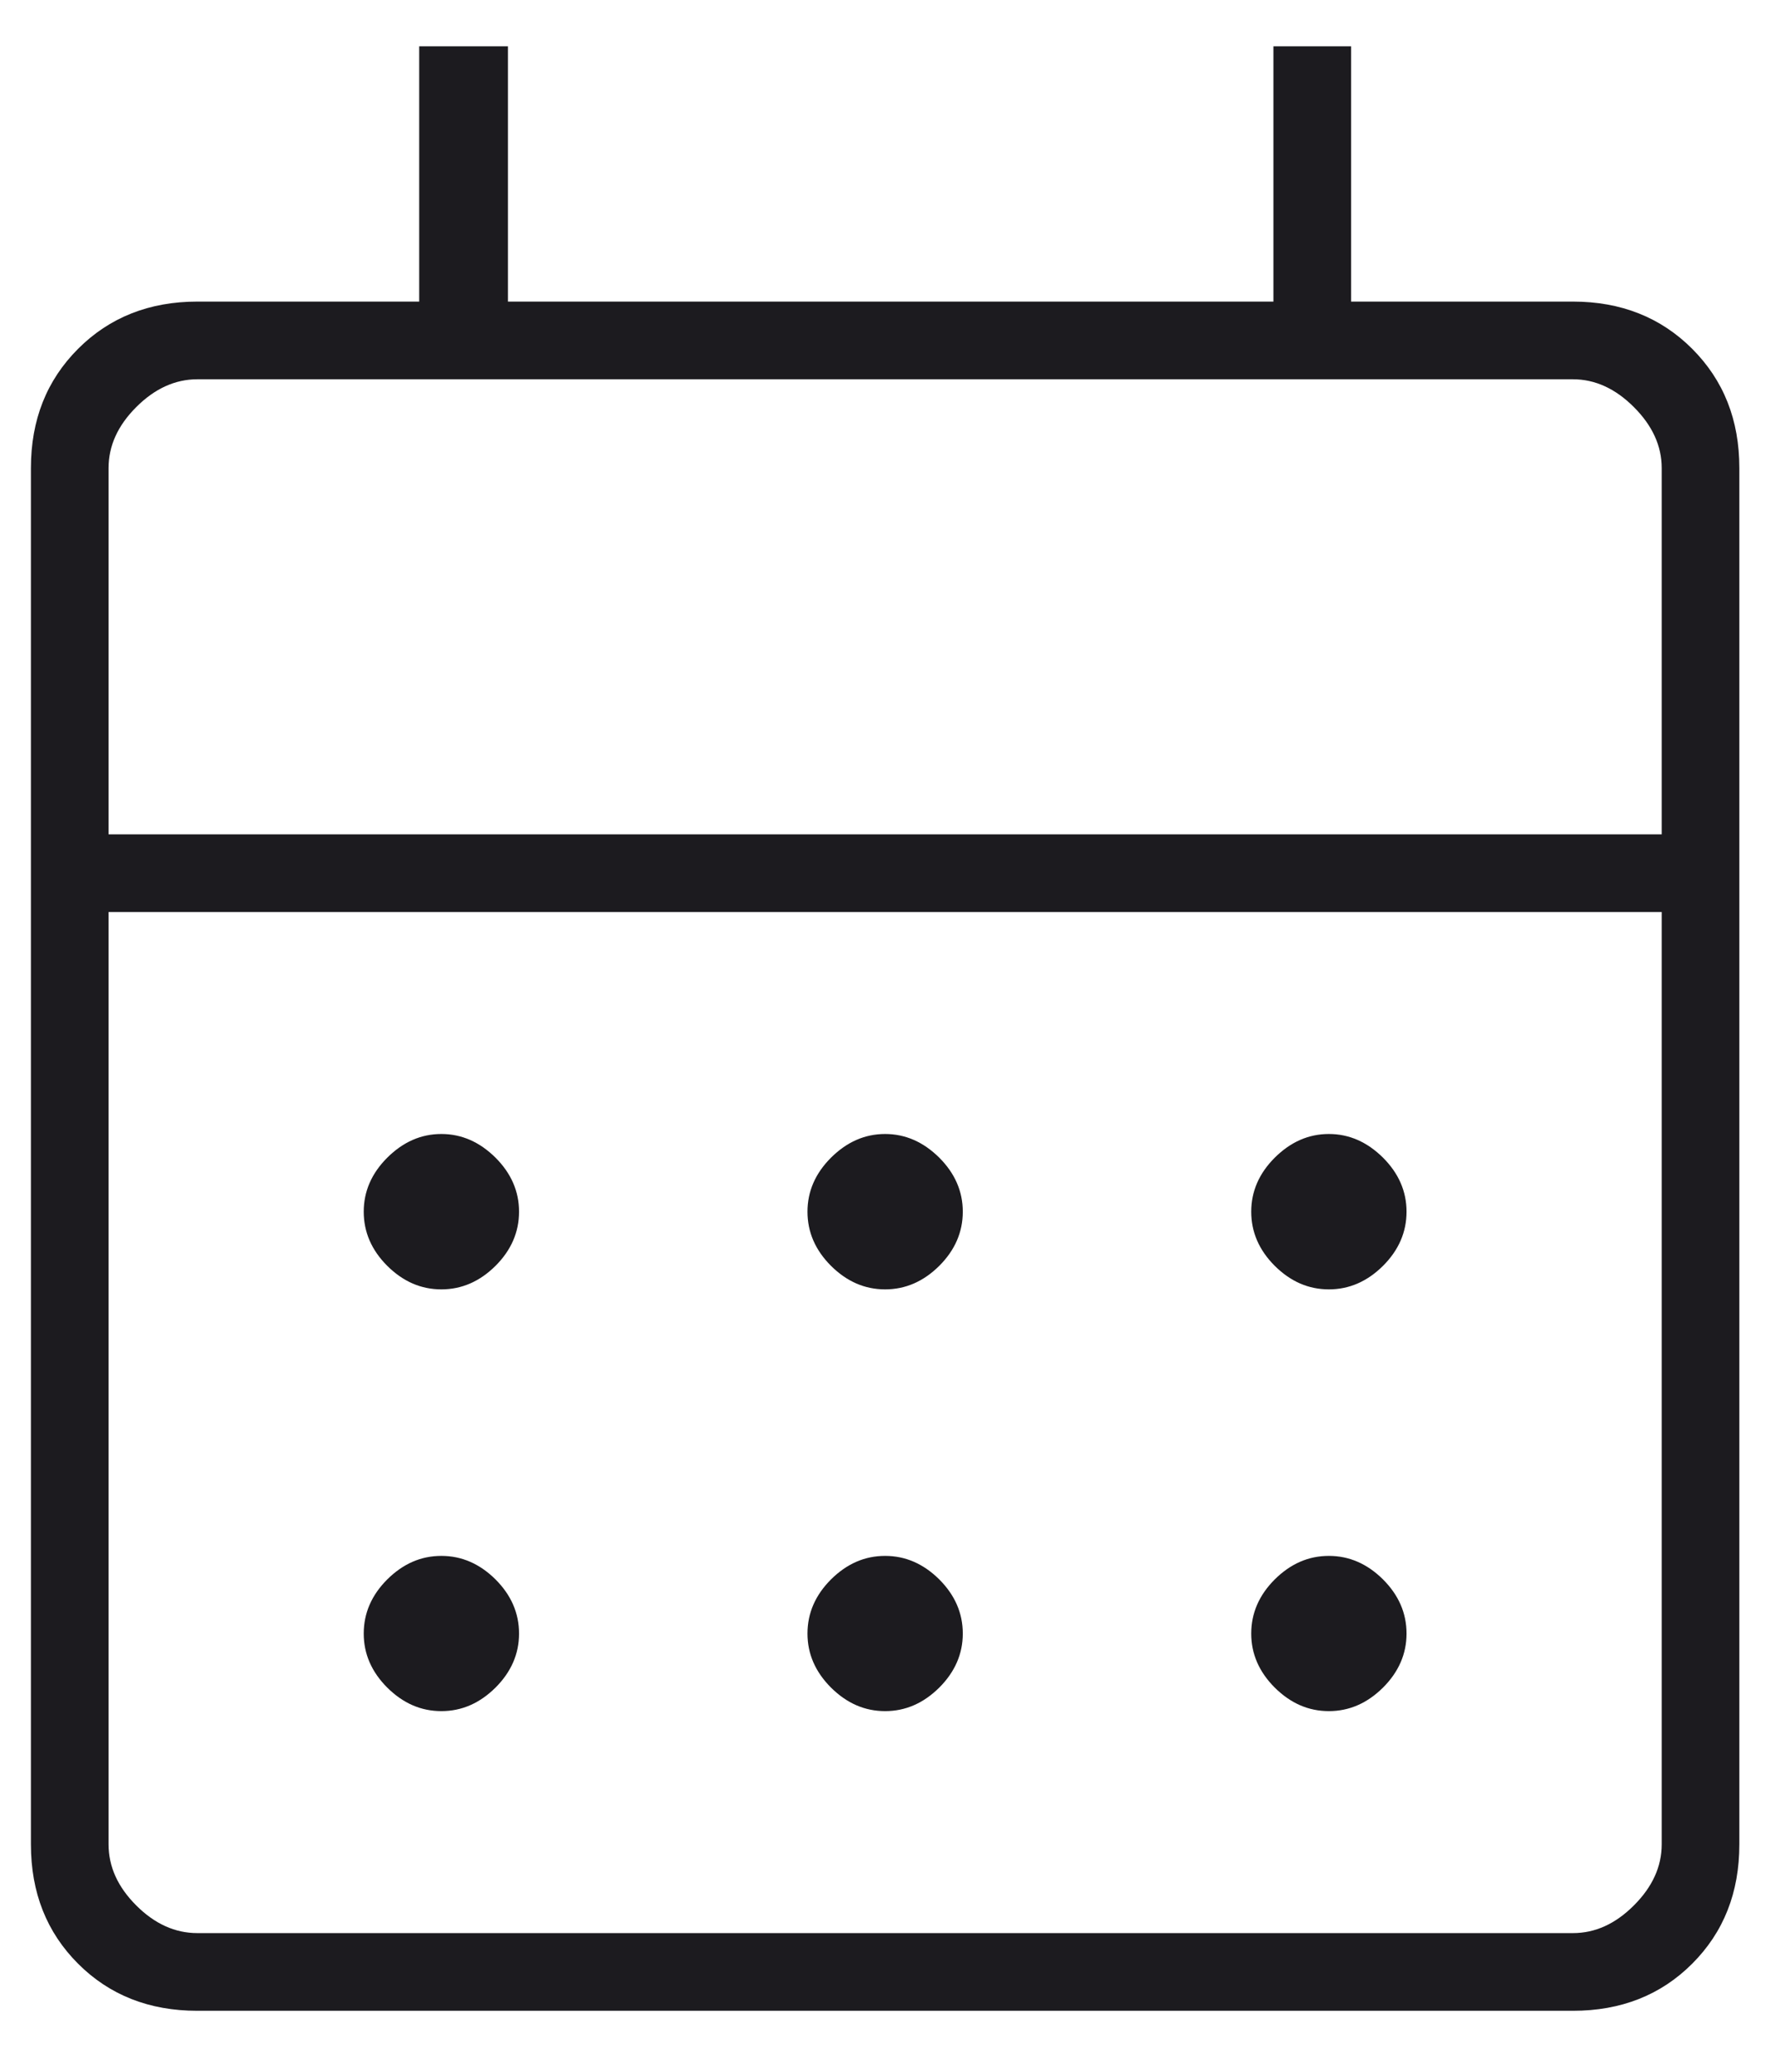 <svg width="12" height="14" viewBox="0 0 12 14" fill="none" xmlns="http://www.w3.org/2000/svg">
<path d="M1.334 13.588C1.009 13.588 0.74 13.482 0.528 13.27C0.315 13.057 0.209 12.789 0.209 12.463V3.163C0.209 2.838 0.315 2.57 0.528 2.357C0.74 2.145 1.009 2.038 1.334 2.038H2.834V0.313H3.434V2.038H8.609V0.313H9.134V2.038H10.634C10.959 2.038 11.228 2.145 11.44 2.357C11.653 2.57 11.759 2.838 11.759 3.163V12.463C11.759 12.789 11.653 13.057 11.44 13.27C11.228 13.482 10.959 13.588 10.634 13.588H1.334ZM1.334 13.063H10.634C10.784 13.063 10.921 13.001 11.046 12.876C11.171 12.751 11.234 12.614 11.234 12.463V6.163H0.734V12.463C0.734 12.614 0.796 12.751 0.921 12.876C1.046 13.001 1.184 13.063 1.334 13.063ZM0.734 5.638H11.234V3.163C11.234 3.013 11.171 2.876 11.046 2.751C10.921 2.626 10.784 2.563 10.634 2.563H1.334C1.184 2.563 1.046 2.626 0.921 2.751C0.796 2.876 0.734 3.013 0.734 3.163V5.638ZM5.984 8.713C5.846 8.713 5.725 8.66 5.618 8.554C5.512 8.448 5.459 8.326 5.459 8.188C5.459 8.051 5.512 7.929 5.618 7.823C5.725 7.717 5.846 7.663 5.984 7.663C6.121 7.663 6.243 7.717 6.35 7.823C6.456 7.929 6.509 8.051 6.509 8.188C6.509 8.326 6.456 8.448 6.35 8.554C6.243 8.66 6.121 8.713 5.984 8.713ZM2.984 8.713C2.846 8.713 2.725 8.66 2.618 8.554C2.512 8.448 2.459 8.326 2.459 8.188C2.459 8.051 2.512 7.929 2.618 7.823C2.725 7.717 2.846 7.663 2.984 7.663C3.121 7.663 3.243 7.717 3.35 7.823C3.456 7.929 3.509 8.051 3.509 8.188C3.509 8.326 3.456 8.448 3.35 8.554C3.243 8.66 3.121 8.713 2.984 8.713ZM8.984 8.713C8.846 8.713 8.725 8.66 8.618 8.554C8.512 8.448 8.459 8.326 8.459 8.188C8.459 8.051 8.512 7.929 8.618 7.823C8.725 7.717 8.846 7.663 8.984 7.663C9.121 7.663 9.243 7.717 9.35 7.823C9.456 7.929 9.509 8.051 9.509 8.188C9.509 8.326 9.456 8.448 9.35 8.554C9.243 8.66 9.121 8.713 8.984 8.713ZM5.984 11.563C5.846 11.563 5.725 11.51 5.618 11.404C5.512 11.298 5.459 11.176 5.459 11.039C5.459 10.901 5.512 10.779 5.618 10.673C5.725 10.567 5.846 10.514 5.984 10.514C6.121 10.514 6.243 10.567 6.35 10.673C6.456 10.779 6.509 10.901 6.509 11.039C6.509 11.176 6.456 11.298 6.35 11.404C6.243 11.51 6.121 11.563 5.984 11.563ZM2.984 11.563C2.846 11.563 2.725 11.51 2.618 11.404C2.512 11.298 2.459 11.176 2.459 11.039C2.459 10.901 2.512 10.779 2.618 10.673C2.725 10.567 2.846 10.514 2.984 10.514C3.121 10.514 3.243 10.567 3.35 10.673C3.456 10.779 3.509 10.901 3.509 11.039C3.509 11.176 3.456 11.298 3.35 11.404C3.243 11.51 3.121 11.563 2.984 11.563ZM8.984 11.563C8.846 11.563 8.725 11.51 8.618 11.404C8.512 11.298 8.459 11.176 8.459 11.039C8.459 10.901 8.512 10.779 8.618 10.673C8.725 10.567 8.846 10.514 8.984 10.514C9.121 10.514 9.243 10.567 9.35 10.673C9.456 10.779 9.509 10.901 9.509 11.039C9.509 11.176 9.456 11.298 9.35 11.404C9.243 11.51 9.121 11.563 8.984 11.563Z" fill="#1C1B1F"/>
</svg>
